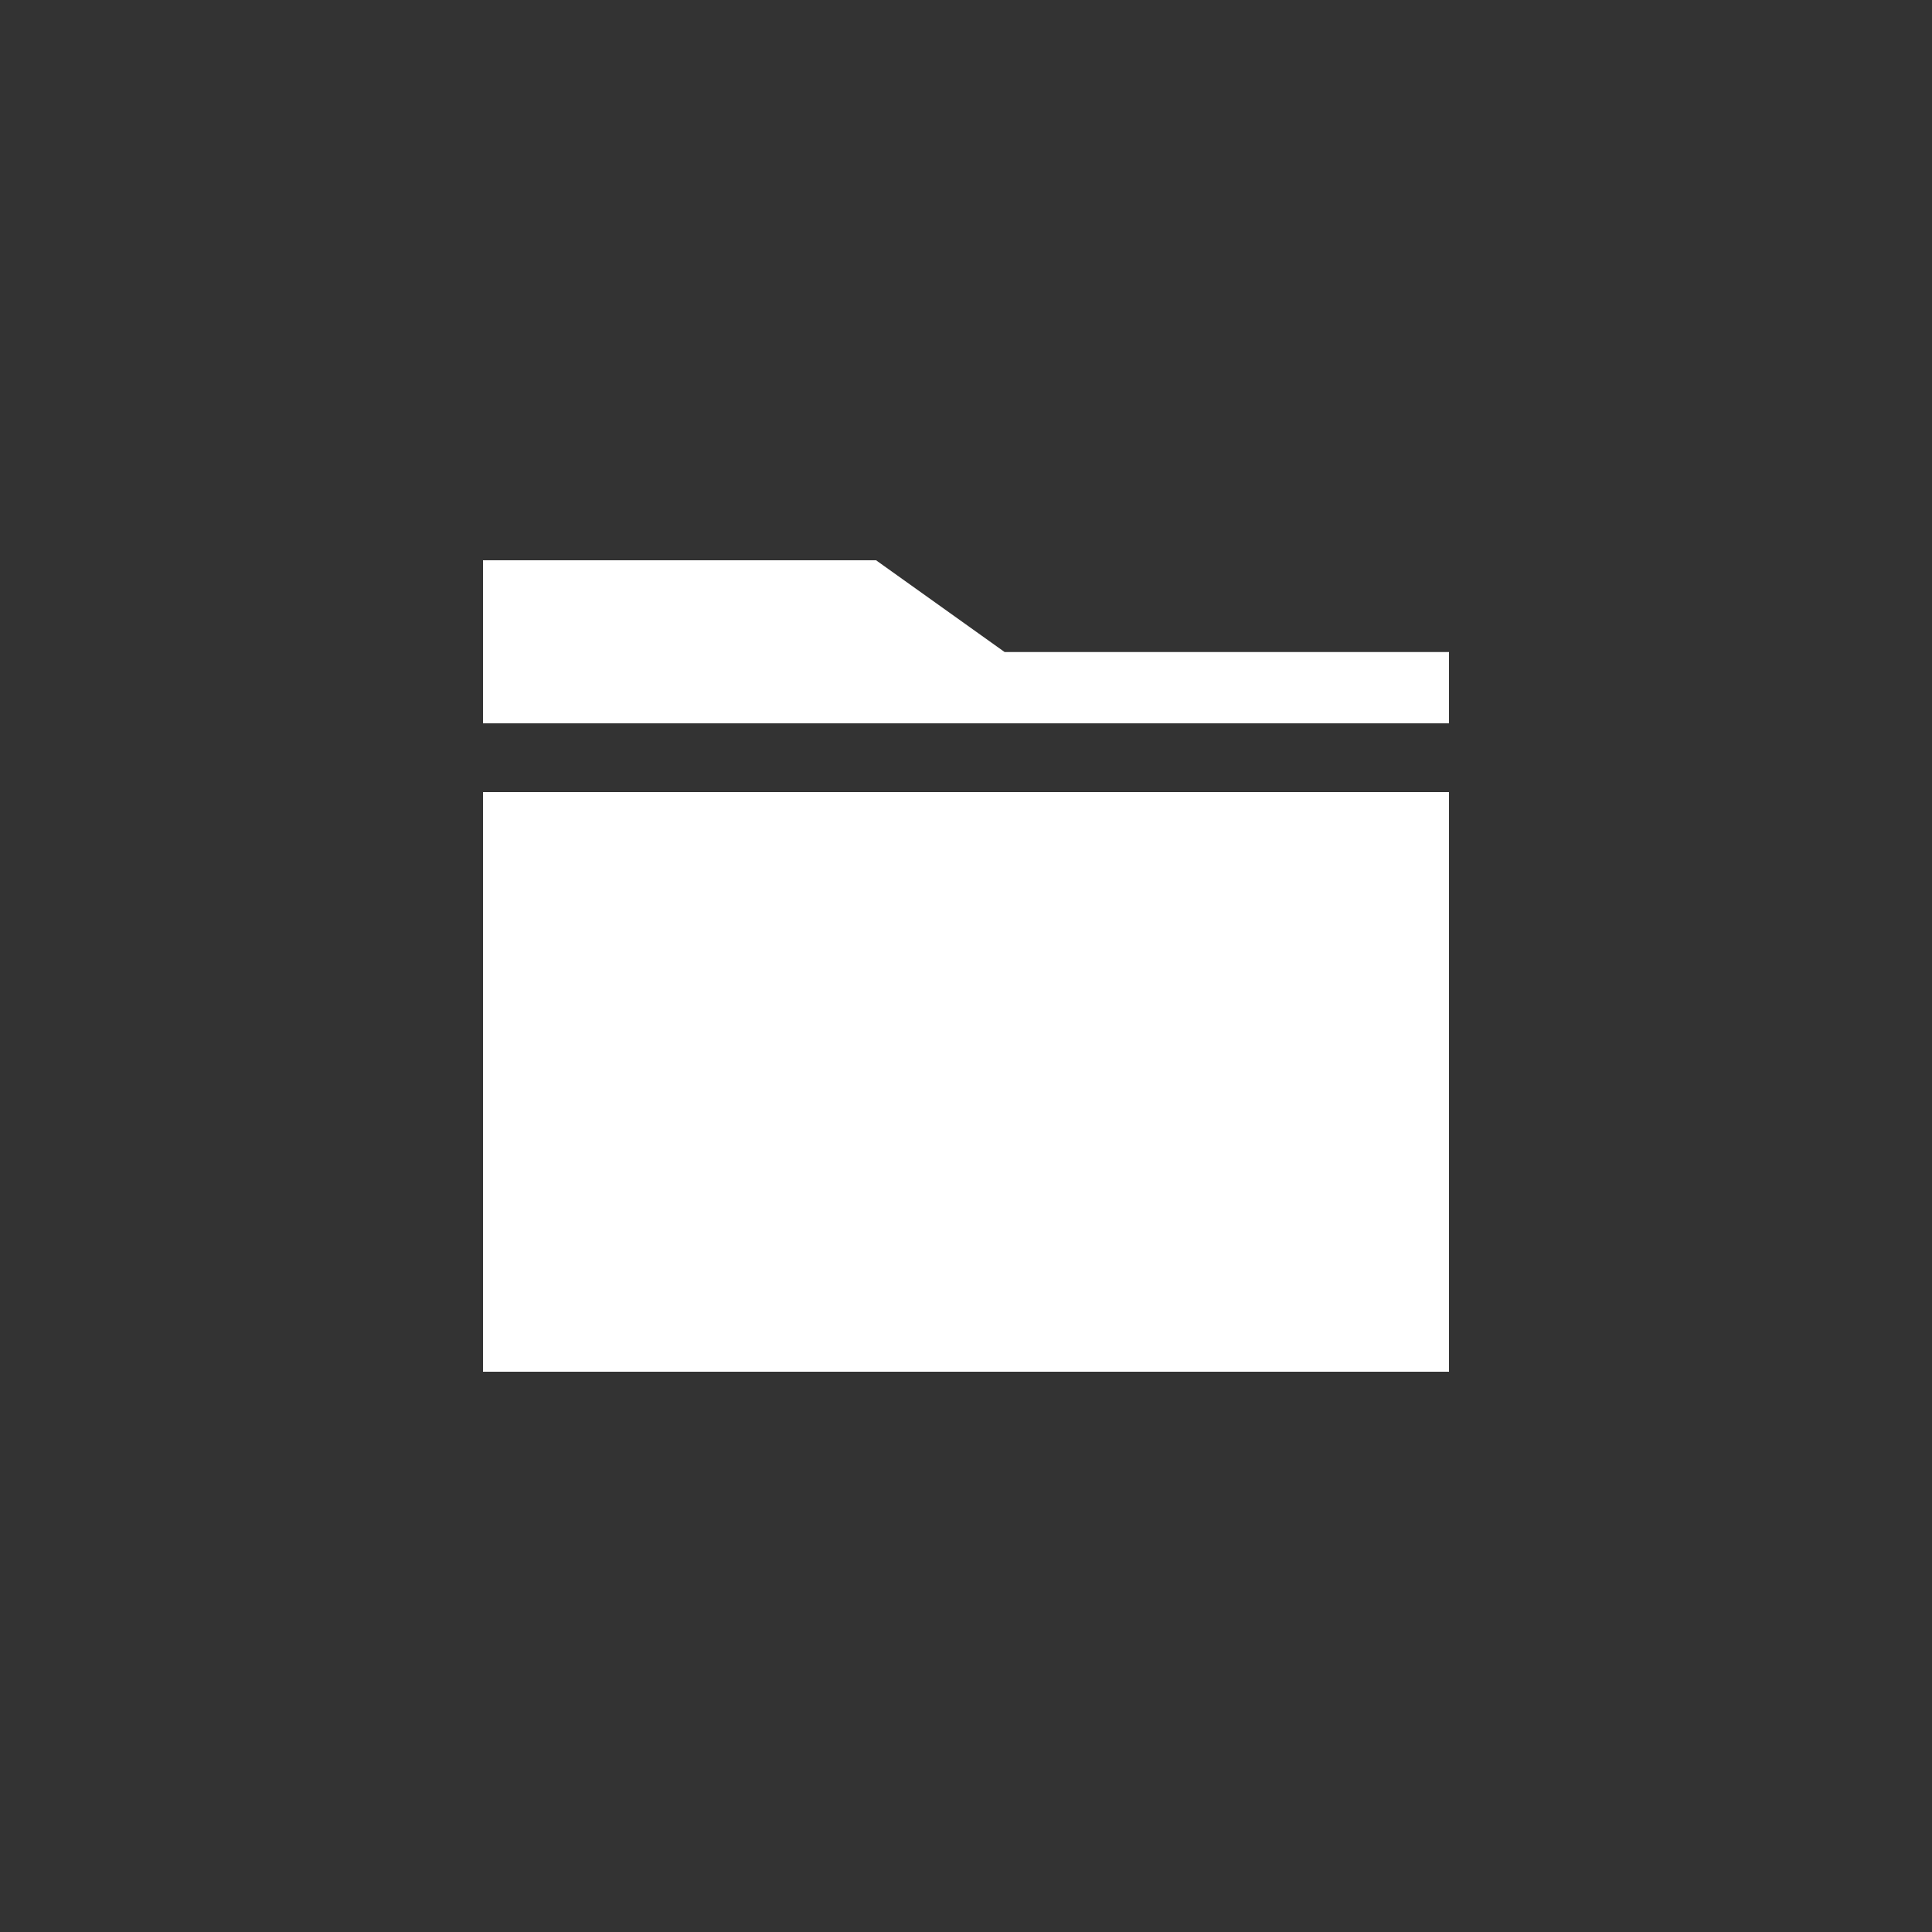 <svg xmlns="http://www.w3.org/2000/svg" width="100" height="100" viewBox="0 0 100 100"><rect x="0" y="0" width="100" height="100" fill="#333333" stroke="none"/><path fill="#fff" d="M25,41 L75,41 L75,71 L25,71 L25,41 Z M25,33.75 L75,33.75 L75,37.438 L25,37.438 L25,33.75 Z M25,29 L45.345,29 L52,33.75 L25,33.75 L25,29 Z"/></svg>
